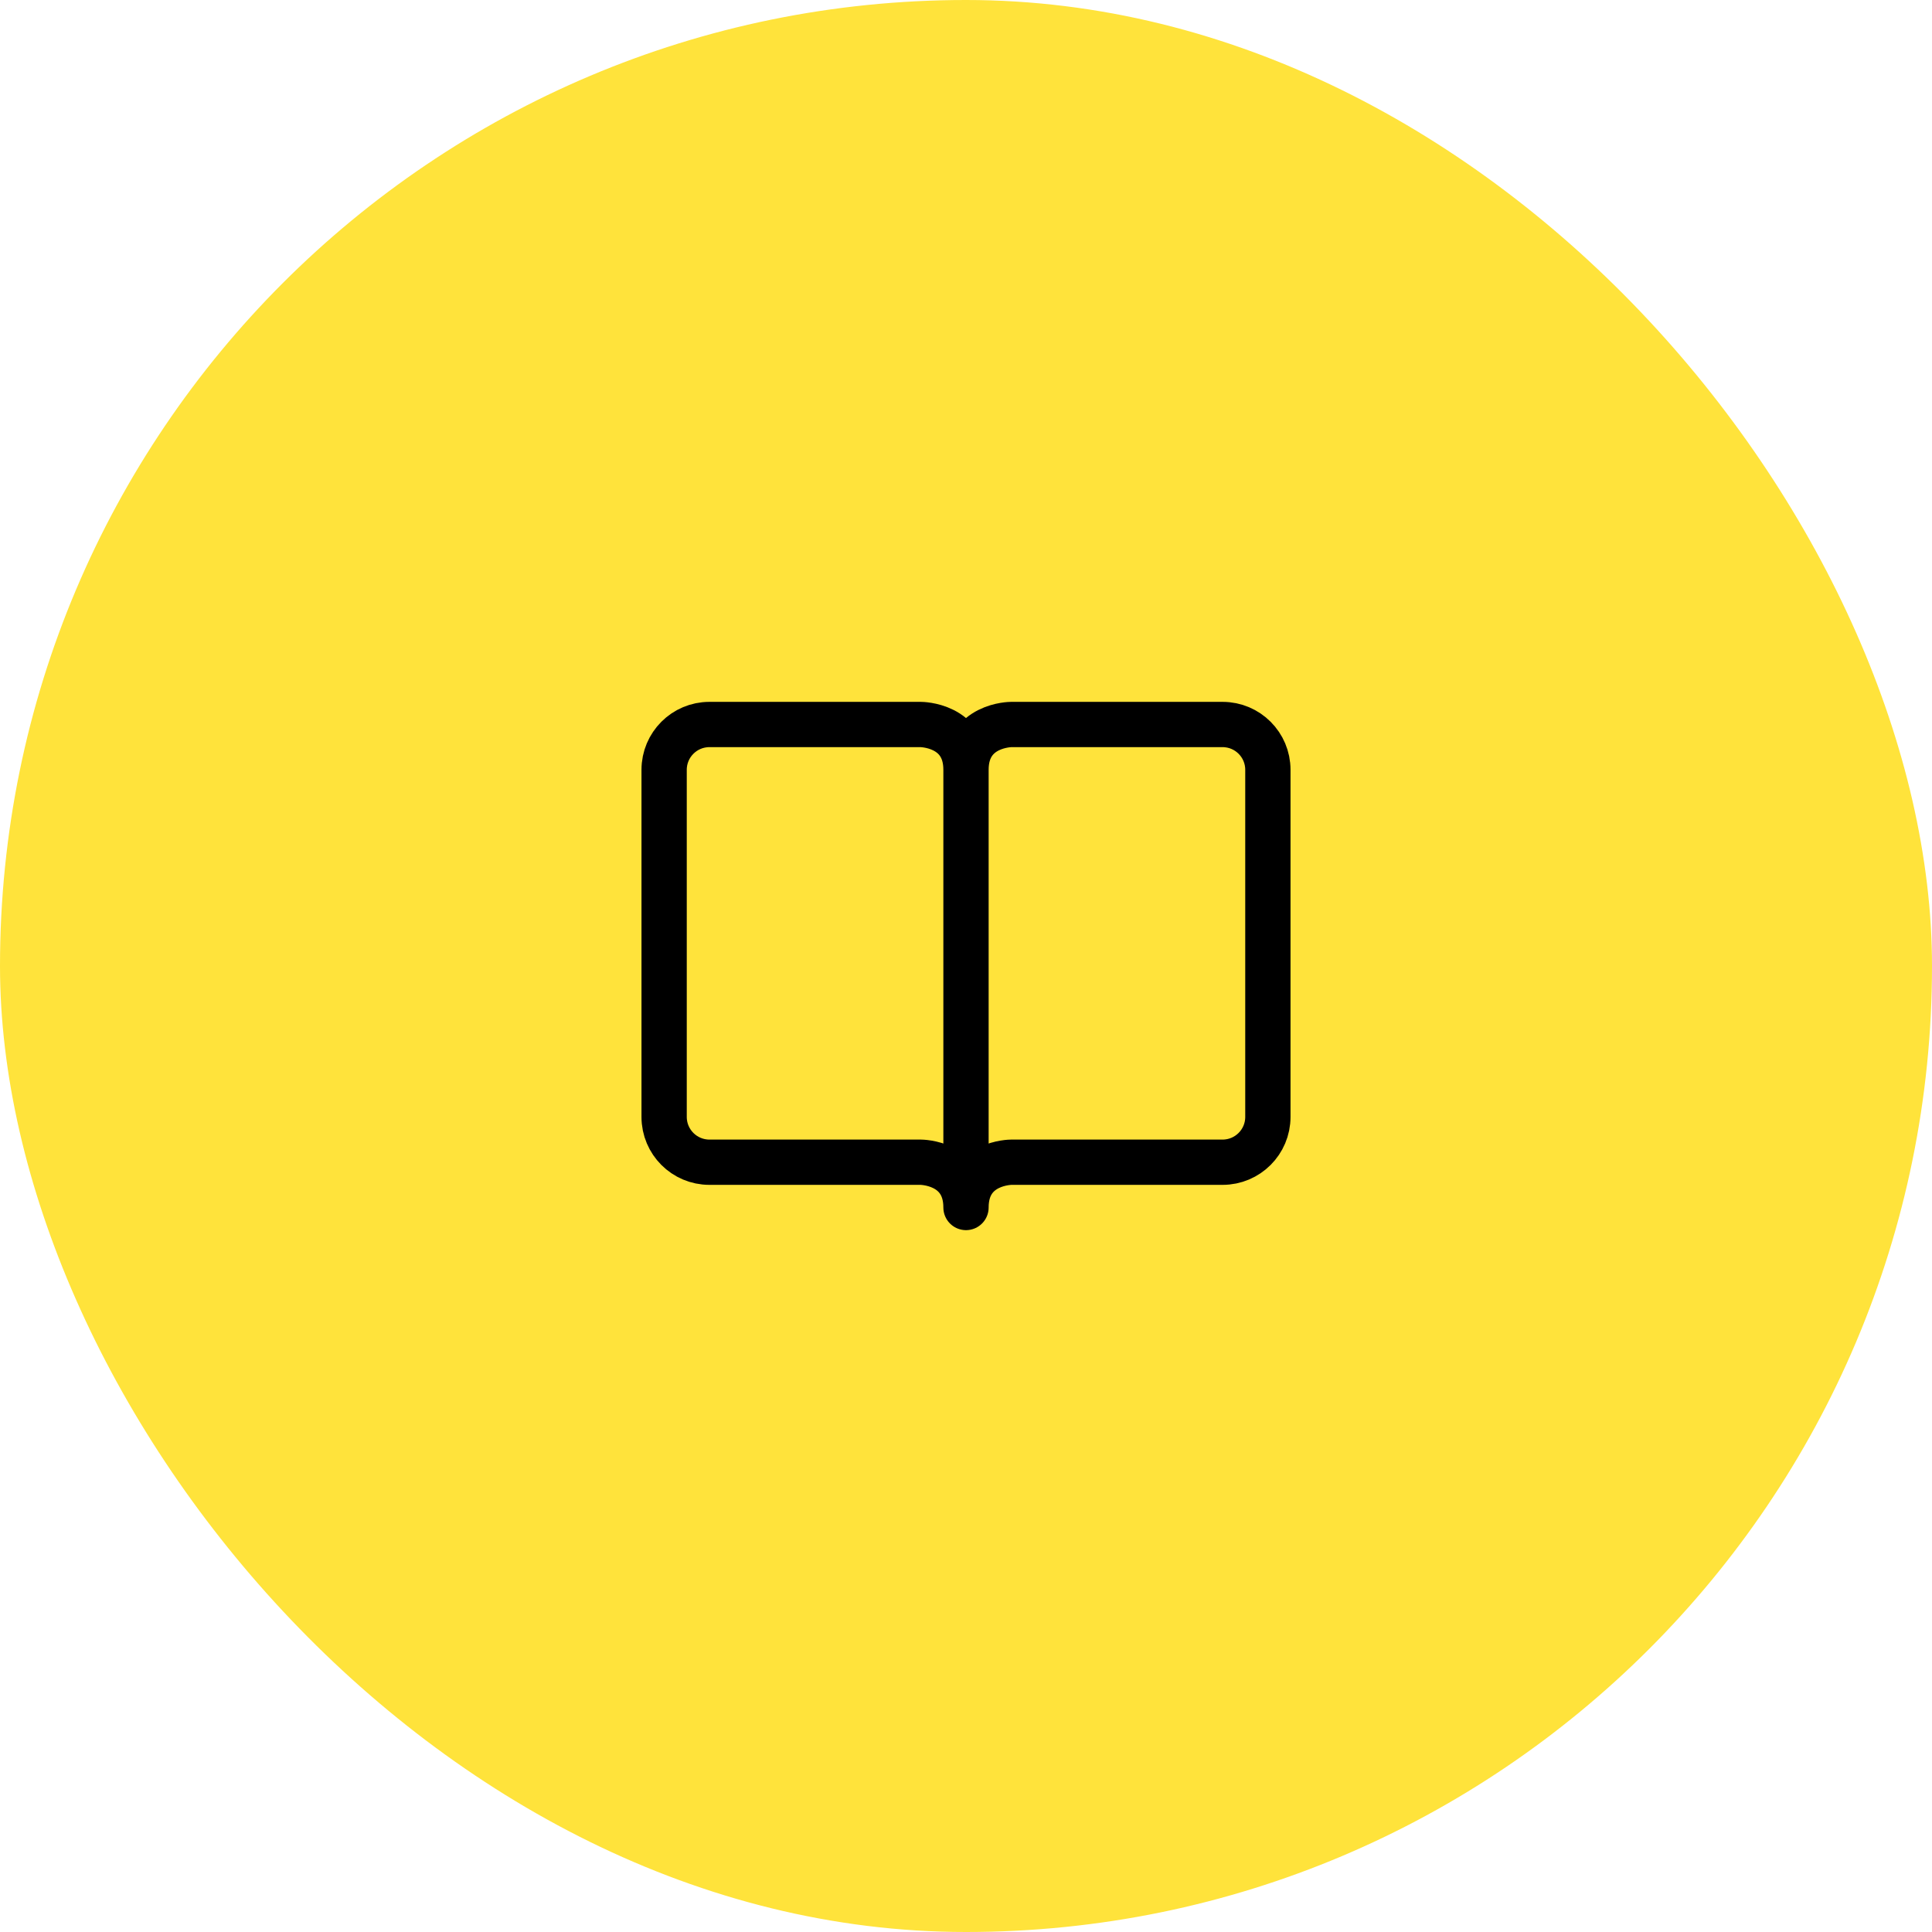 <svg width="64" height="64" viewBox="0 0 64 64" fill="none" xmlns="http://www.w3.org/2000/svg">
<rect width="64" height="64" rx="32" fill="#FFE33B"/>
<path d="M32 40C32 38.5 33.5 38.5 33.5 38.5C33.5 38.5 33.5 38.5 33.5 38.5H40.5C41.328 38.5 42 37.828 42 37V25.5C42 24.672 41.328 24 40.5 24H33.5C33.5 24 33.5 24 33.5 24C33.495 24 32 24.003 32 25.5M32 40V25.5M32 40C32 38.5 30.5 38.5 30.5 38.5C30.5 38.5 30.5 38.5 30.5 38.5H23.5C22.672 38.5 22 37.828 22 37V25.5C22 24.672 22.672 24 23.5 24H30.5C30.5 24 30.5 24 30.5 24C30.5 24 32 24 32 25.5" stroke="black" stroke-width="1.5" stroke-linecap="round" stroke-linejoin="round"/>
</svg>
